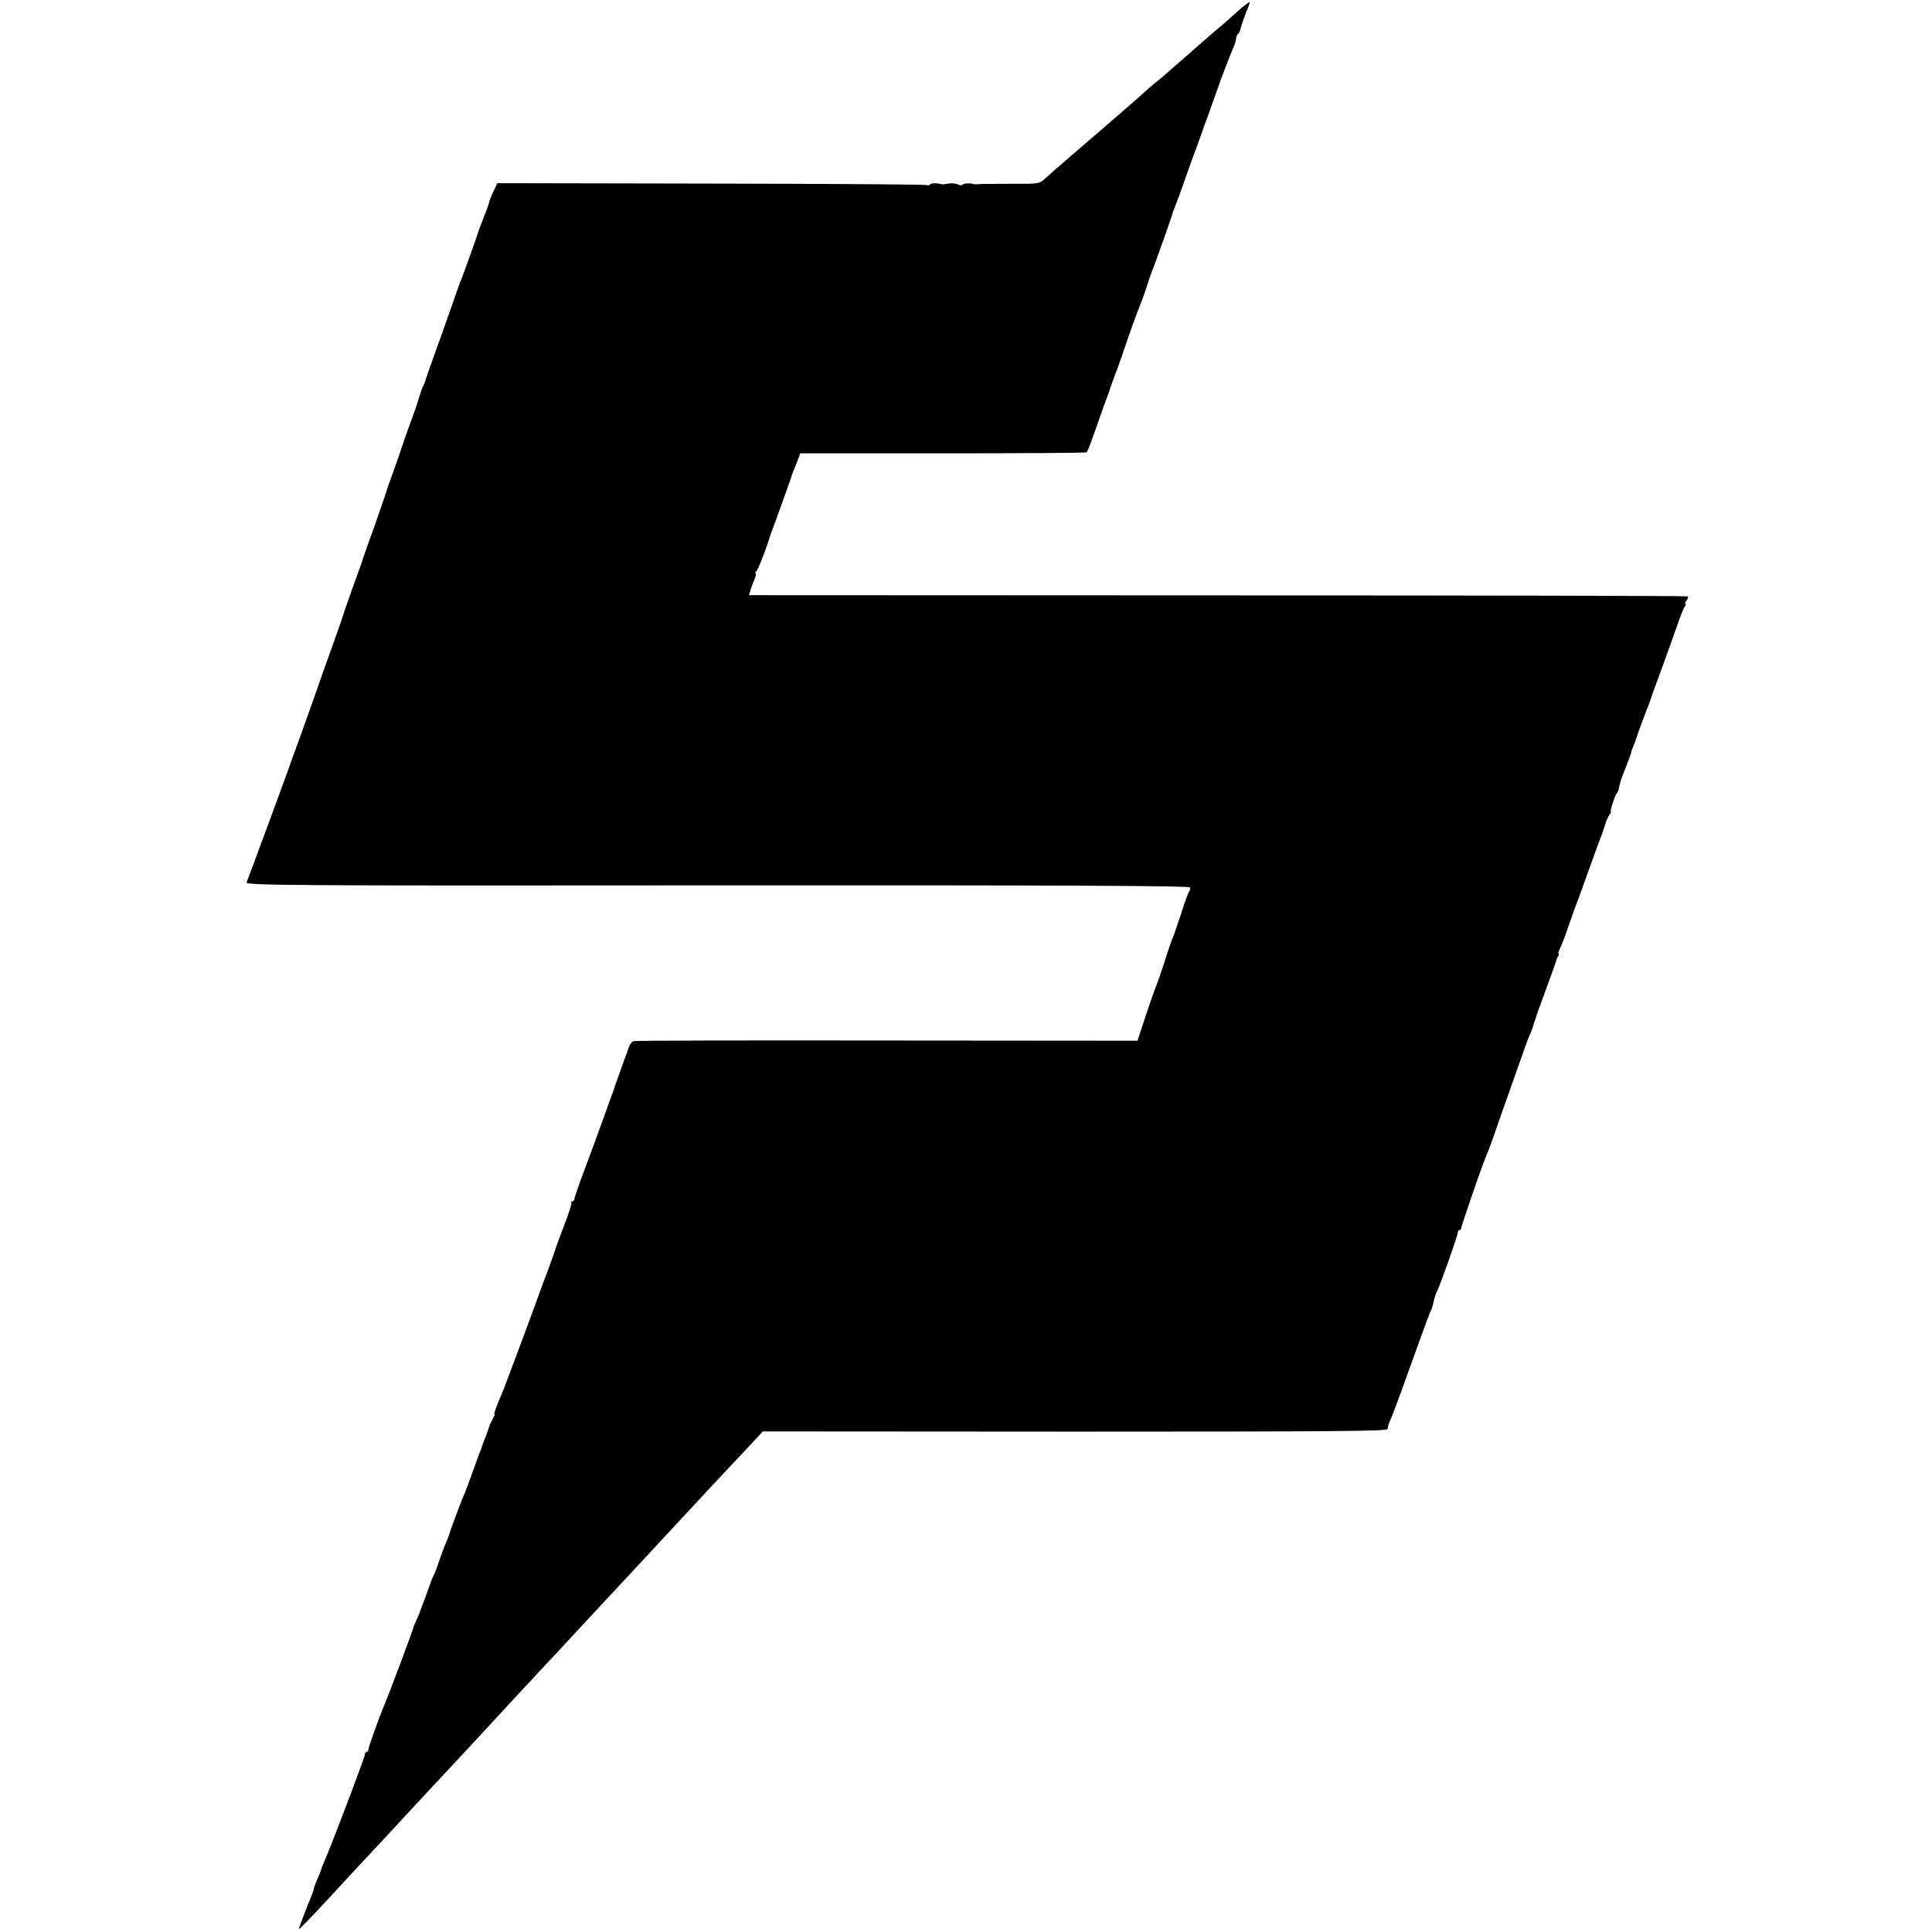 <?xml version="1.0" standalone="no"?>
<!DOCTYPE svg PUBLIC "-//W3C//DTD SVG 20010904//EN"
 "http://www.w3.org/TR/2001/REC-SVG-20010904/DTD/svg10.dtd">
<svg version="1.0" xmlns="http://www.w3.org/2000/svg"
 width="944pt" height="944pt" viewBox="0 0 944 944"
 preserveAspectRatio="xMidYMid meet">
<g transform="translate(0,944) scale(0.1,-0.1)"
fill="#000000" stroke="none">
<path d="M6068 9403 c-18 -16 -42 -37 -54 -48 -12 -11 -45 -40 -75 -65 -29
-25 -63 -54 -75 -65 -12 -11 -45 -40 -74 -65 -30 -25 -67 -58 -84 -73 -17 -16
-44 -38 -59 -50 -16 -12 -45 -38 -66 -57 -21 -19 -62 -55 -91 -80 -29 -25 -69
-59 -89 -77 -20 -17 -88 -76 -151 -130 -63 -54 -127 -110 -143 -125 -28 -26
-30 -27 -175 -26 -81 0 -151 -1 -157 -2 -5 -1 -12 -1 -15 0 -16 6 -52 5 -56
-2 -3 -4 -13 -4 -22 0 -15 8 -41 8 -67 2 -5 -1 -12 -1 -15 0 -16 6 -52 6 -56
-1 -2 -5 -11 -6 -18 -3 -8 3 -483 6 -1055 7 l-1041 2 -20 -42 c-11 -24 -20
-46 -20 -51 0 -5 -12 -37 -26 -73 -14 -35 -26 -68 -28 -74 -2 -11 -72 -206
-86 -240 -5 -11 -26 -72 -48 -135 -22 -63 -59 -167 -82 -230 -23 -63 -42 -119
-43 -125 -2 -5 -5 -14 -9 -20 -3 -5 -13 -32 -21 -60 -8 -27 -29 -88 -47 -135
-17 -47 -33 -92 -35 -100 -2 -8 -20 -60 -40 -115 -20 -55 -38 -107 -40 -115
-2 -8 -27 -80 -55 -160 -29 -80 -56 -156 -60 -170 -4 -14 -27 -77 -50 -140
-22 -63 -43 -122 -45 -130 -2 -8 -22 -67 -45 -130 -23 -63 -59 -164 -80 -225
-21 -60 -57 -162 -80 -225 -23 -63 -53 -144 -65 -180 -23 -64 -187 -510 -200
-541 -6 -15 171 -17 2299 -15 1704 1 2307 -2 2310 -10 2 -6 1 -15 -4 -20 -4
-5 -22 -54 -39 -109 -18 -55 -37 -109 -42 -120 -5 -11 -23 -63 -39 -115 -17
-52 -35 -104 -40 -115 -5 -11 -28 -76 -51 -145 l-41 -125 -1222 1 c-671 1
-1229 0 -1238 -3 -14 -3 -24 -20 -33 -53 -1 -3 -4 -12 -8 -20 -12 -33 -49
-136 -52 -145 -1 -5 -5 -17 -8 -25 -3 -8 -25 -67 -47 -130 -23 -63 -64 -176
-92 -250 -28 -74 -51 -141 -51 -147 0 -7 -5 -13 -10 -13 -6 0 -8 -2 -5 -6 3
-3 -12 -51 -34 -107 -21 -56 -41 -109 -43 -117 -4 -15 -50 -142 -62 -170 -3
-8 -7 -19 -9 -25 -6 -21 -185 -501 -194 -520 -20 -44 -39 -95 -34 -95 3 0 -1
-10 -8 -22 -7 -13 -13 -25 -14 -28 -1 -5 -5 -16 -27 -75 -7 -16 -12 -32 -13
-35 0 -3 -4 -12 -7 -20 -4 -8 -20 -53 -37 -100 -17 -47 -34 -94 -39 -105 -13
-27 -73 -187 -75 -200 -2 -5 -10 -28 -20 -50 -9 -22 -24 -62 -33 -90 -9 -27
-19 -54 -23 -60 -4 -5 -22 -53 -40 -105 -19 -52 -40 -106 -47 -120 -7 -14 -13
-28 -13 -32 0 -7 -120 -328 -140 -373 -23 -54 -80 -212 -80 -223 0 -7 -4 -12
-8 -12 -5 0 -9 -6 -9 -12 0 -14 -160 -435 -199 -525 -8 -17 -14 -33 -14 -36 0
-2 -8 -22 -17 -43 -10 -22 -18 -43 -19 -49 0 -5 -5 -19 -9 -30 -29 -71 -65
-166 -65 -171 0 -5 72 70 170 176 44 49 218 235 260 280 19 21 80 86 135 146
55 59 116 125 135 145 51 54 204 219 236 254 38 42 221 239 269 290 22 23 83
88 135 145 145 156 147 159 266 286 61 65 136 146 166 179 31 33 71 76 89 96
19 20 79 84 134 144 55 59 123 131 150 160 28 29 66 70 86 92 l36 39 1526 -1
c1275 0 1527 2 1527 13 0 8 6 28 14 45 8 18 32 82 54 142 80 223 116 321 125
345 6 14 11 27 11 30 1 3 4 10 7 15 4 6 10 26 14 45 4 19 11 41 16 50 13 23
102 273 102 288 0 6 4 12 9 12 4 0 8 5 8 11 0 9 99 297 117 339 3 8 7 17 8 20
1 3 5 12 8 20 4 8 17 47 31 85 13 39 49 140 79 225 30 85 61 171 67 190 7 19
18 49 26 67 8 17 14 33 14 36 0 3 4 16 9 29 5 13 9 26 10 30 1 4 8 25 16 45
58 159 77 209 78 218 2 6 6 16 10 23 5 6 6 12 2 12 -3 0 1 12 8 28 8 15 29 70
46 122 18 52 37 104 42 115 4 11 29 79 54 150 26 72 50 139 55 150 5 11 14 38
21 60 6 22 17 46 23 54 6 8 9 15 7 15 -6 1 19 78 29 91 5 6 9 13 9 18 1 4 1 8
2 10 0 1 2 9 4 17 1 9 14 45 29 81 14 36 26 68 26 72 0 3 5 18 12 34 6 15 12
33 14 38 2 10 49 136 61 165 3 8 7 20 9 25 1 6 25 73 54 150 28 77 63 174 77
215 14 41 30 81 36 88 5 6 6 12 2 12 -4 0 -2 7 5 15 7 9 10 18 7 21 -3 3
-1036 5 -2296 5 l-2292 1 7 21 c3 12 12 37 20 55 7 17 10 32 6 32 -4 0 -2 4 3
8 8 5 50 113 69 177 2 6 6 17 9 25 14 35 89 246 92 255 2 9 8 26 36 95 l9 25
696 0 c382 0 699 2 702 5 7 4 20 39 83 220 11 30 23 62 26 70 3 8 7 20 8 25 2
6 17 48 35 95 17 47 33 92 35 100 7 23 64 183 74 205 5 11 19 49 31 85 11 36
24 74 29 85 11 25 92 255 96 269 1 6 5 18 8 26 9 19 66 177 77 210 5 14 22 63
40 110 17 47 33 90 34 95 2 6 6 17 9 25 4 8 16 42 27 75 12 33 24 67 27 75 4
8 7 17 7 20 3 12 59 158 72 187 8 17 14 38 14 46 0 9 4 18 9 21 5 3 11 16 13
28 3 13 15 47 26 76 12 28 20 52 18 52 -3 0 -19 -12 -38 -27z"/>
</g>
</svg>
